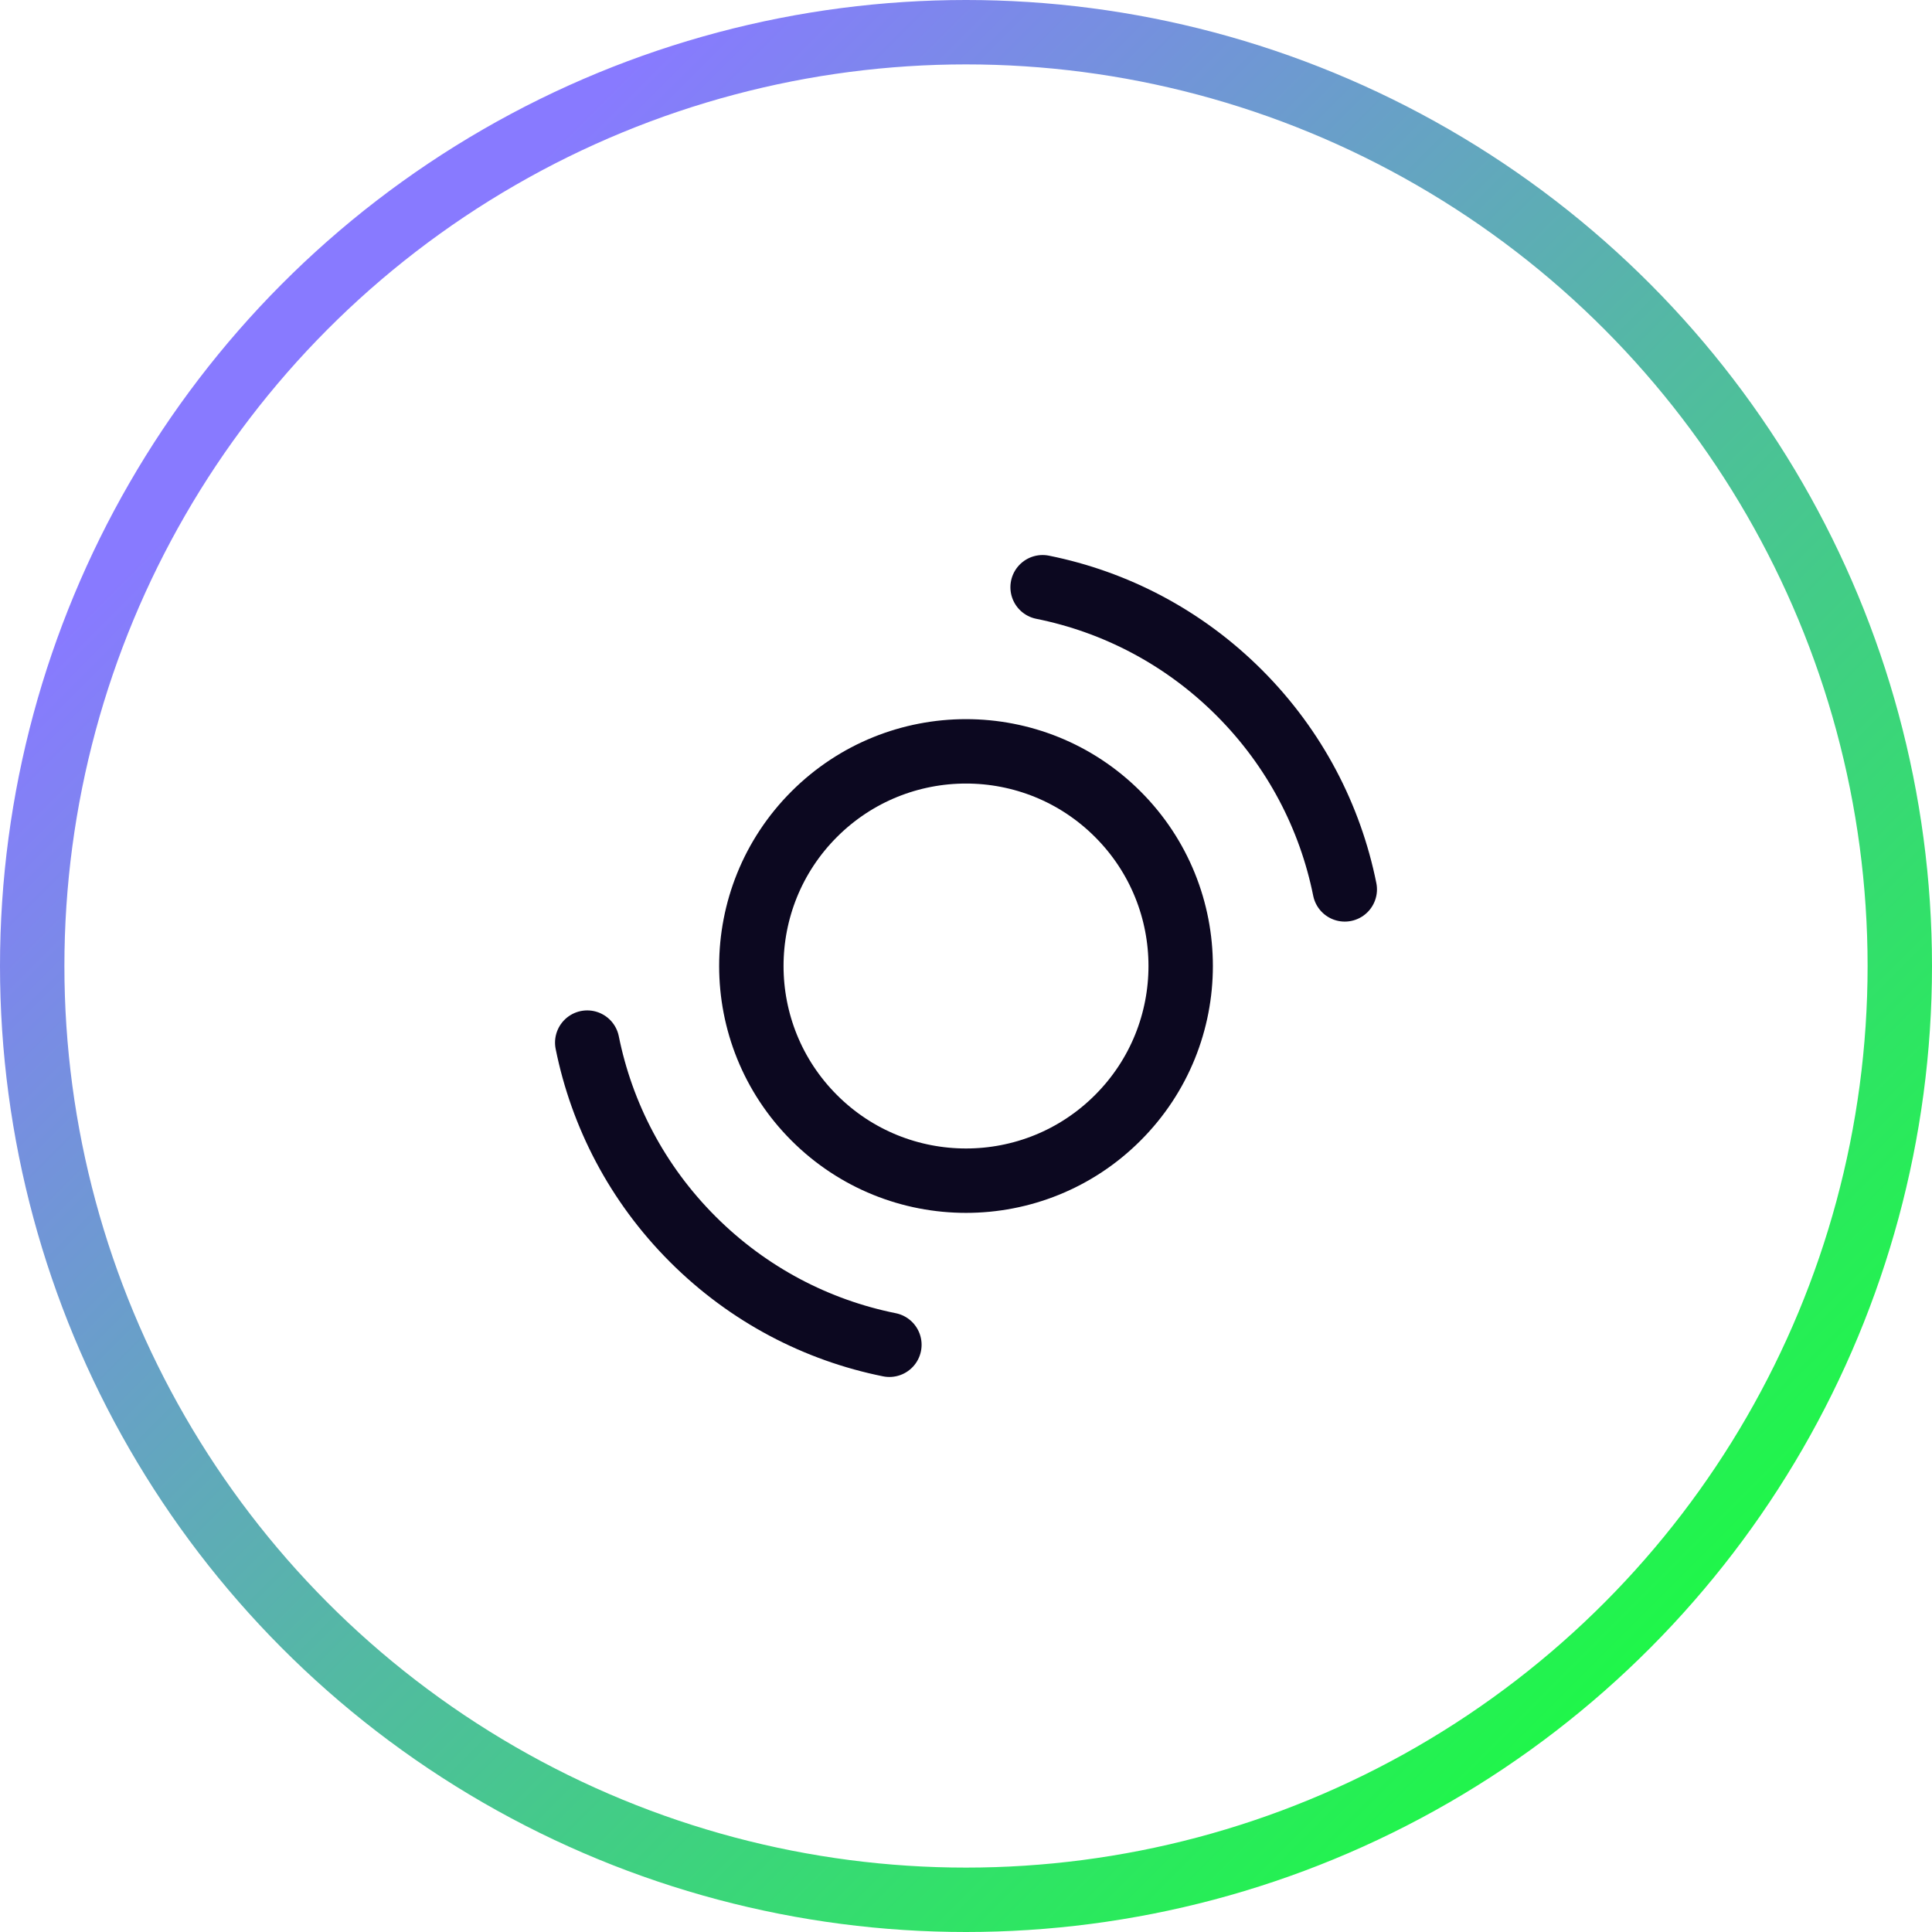 <svg width="60" height="60" viewBox="0 0 60 60" fill="none" xmlns="http://www.w3.org/2000/svg">
<circle cx="30" cy="30" r="29" stroke="url(#paint0_linear_3849_402)" stroke-width="2"/>
<path d="M32.379 18.237C34.617 18.687 36.751 19.78 38.486 21.515C40.22 23.25 41.313 25.384 41.763 27.621M18.237 32.379C18.688 34.617 19.78 36.751 21.515 38.485C23.25 40.22 25.384 41.313 27.621 41.763M34.714 25.286C37.318 27.889 37.318 32.111 34.714 34.714C32.111 37.318 27.89 37.318 25.286 34.714C22.683 32.111 22.683 27.89 25.286 25.286C27.89 22.683 32.111 22.683 34.714 25.286Z" stroke="#0C0820" stroke-width="2" stroke-linecap="round" stroke-linejoin="round"/>
<defs>
<linearGradient id="paint0_linear_3849_402" x1="10.8" y1="10.8" x2="54" y2="54" gradientUnits="userSpaceOnUse">
<stop stop-color="#887AFF"/>
<stop offset="1" stop-color="#18FF3D"/>
</linearGradient>
</defs>
</svg>
